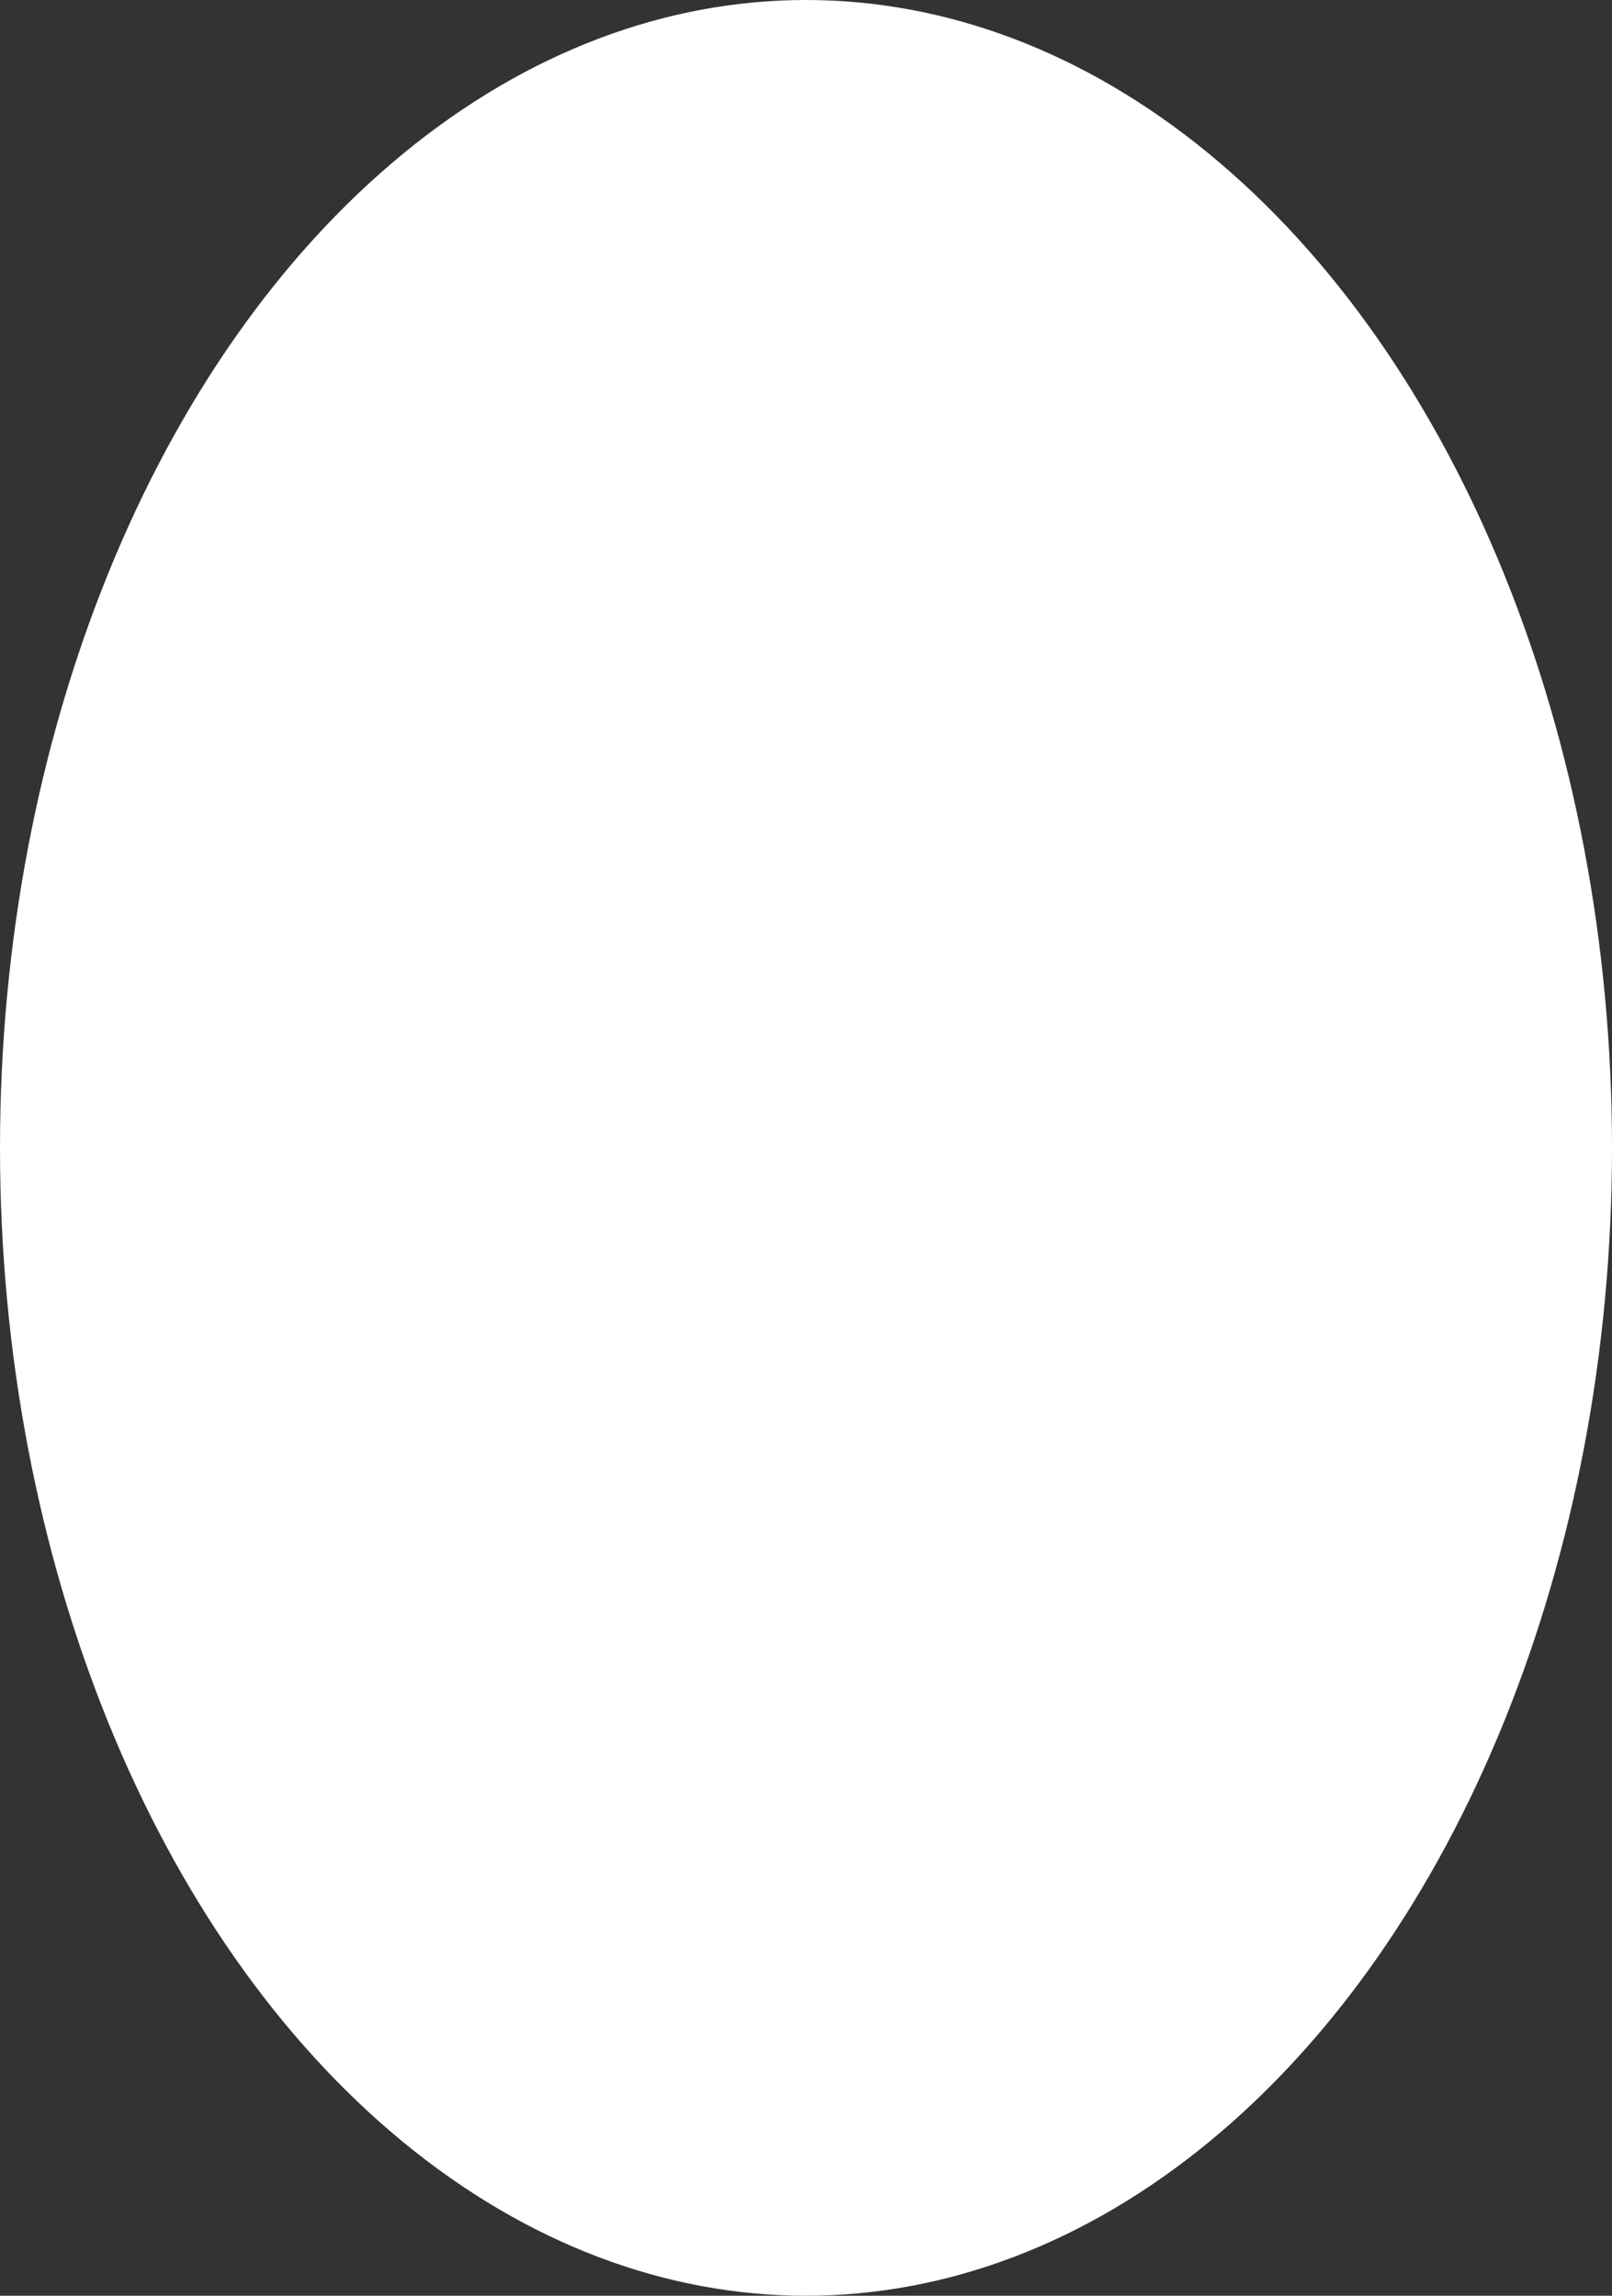 <?xml version="1.0" encoding="UTF-8"?> <svg xmlns="http://www.w3.org/2000/svg" width="264" height="376" viewBox="0 0 264 376" fill="none"><rect x="0" y="0" width="264" height="376" fill="#333333" stroke="none"/> <ellipse cx="132" cy="188" rx="132" ry="188" fill="white"></ellipse> </svg> 